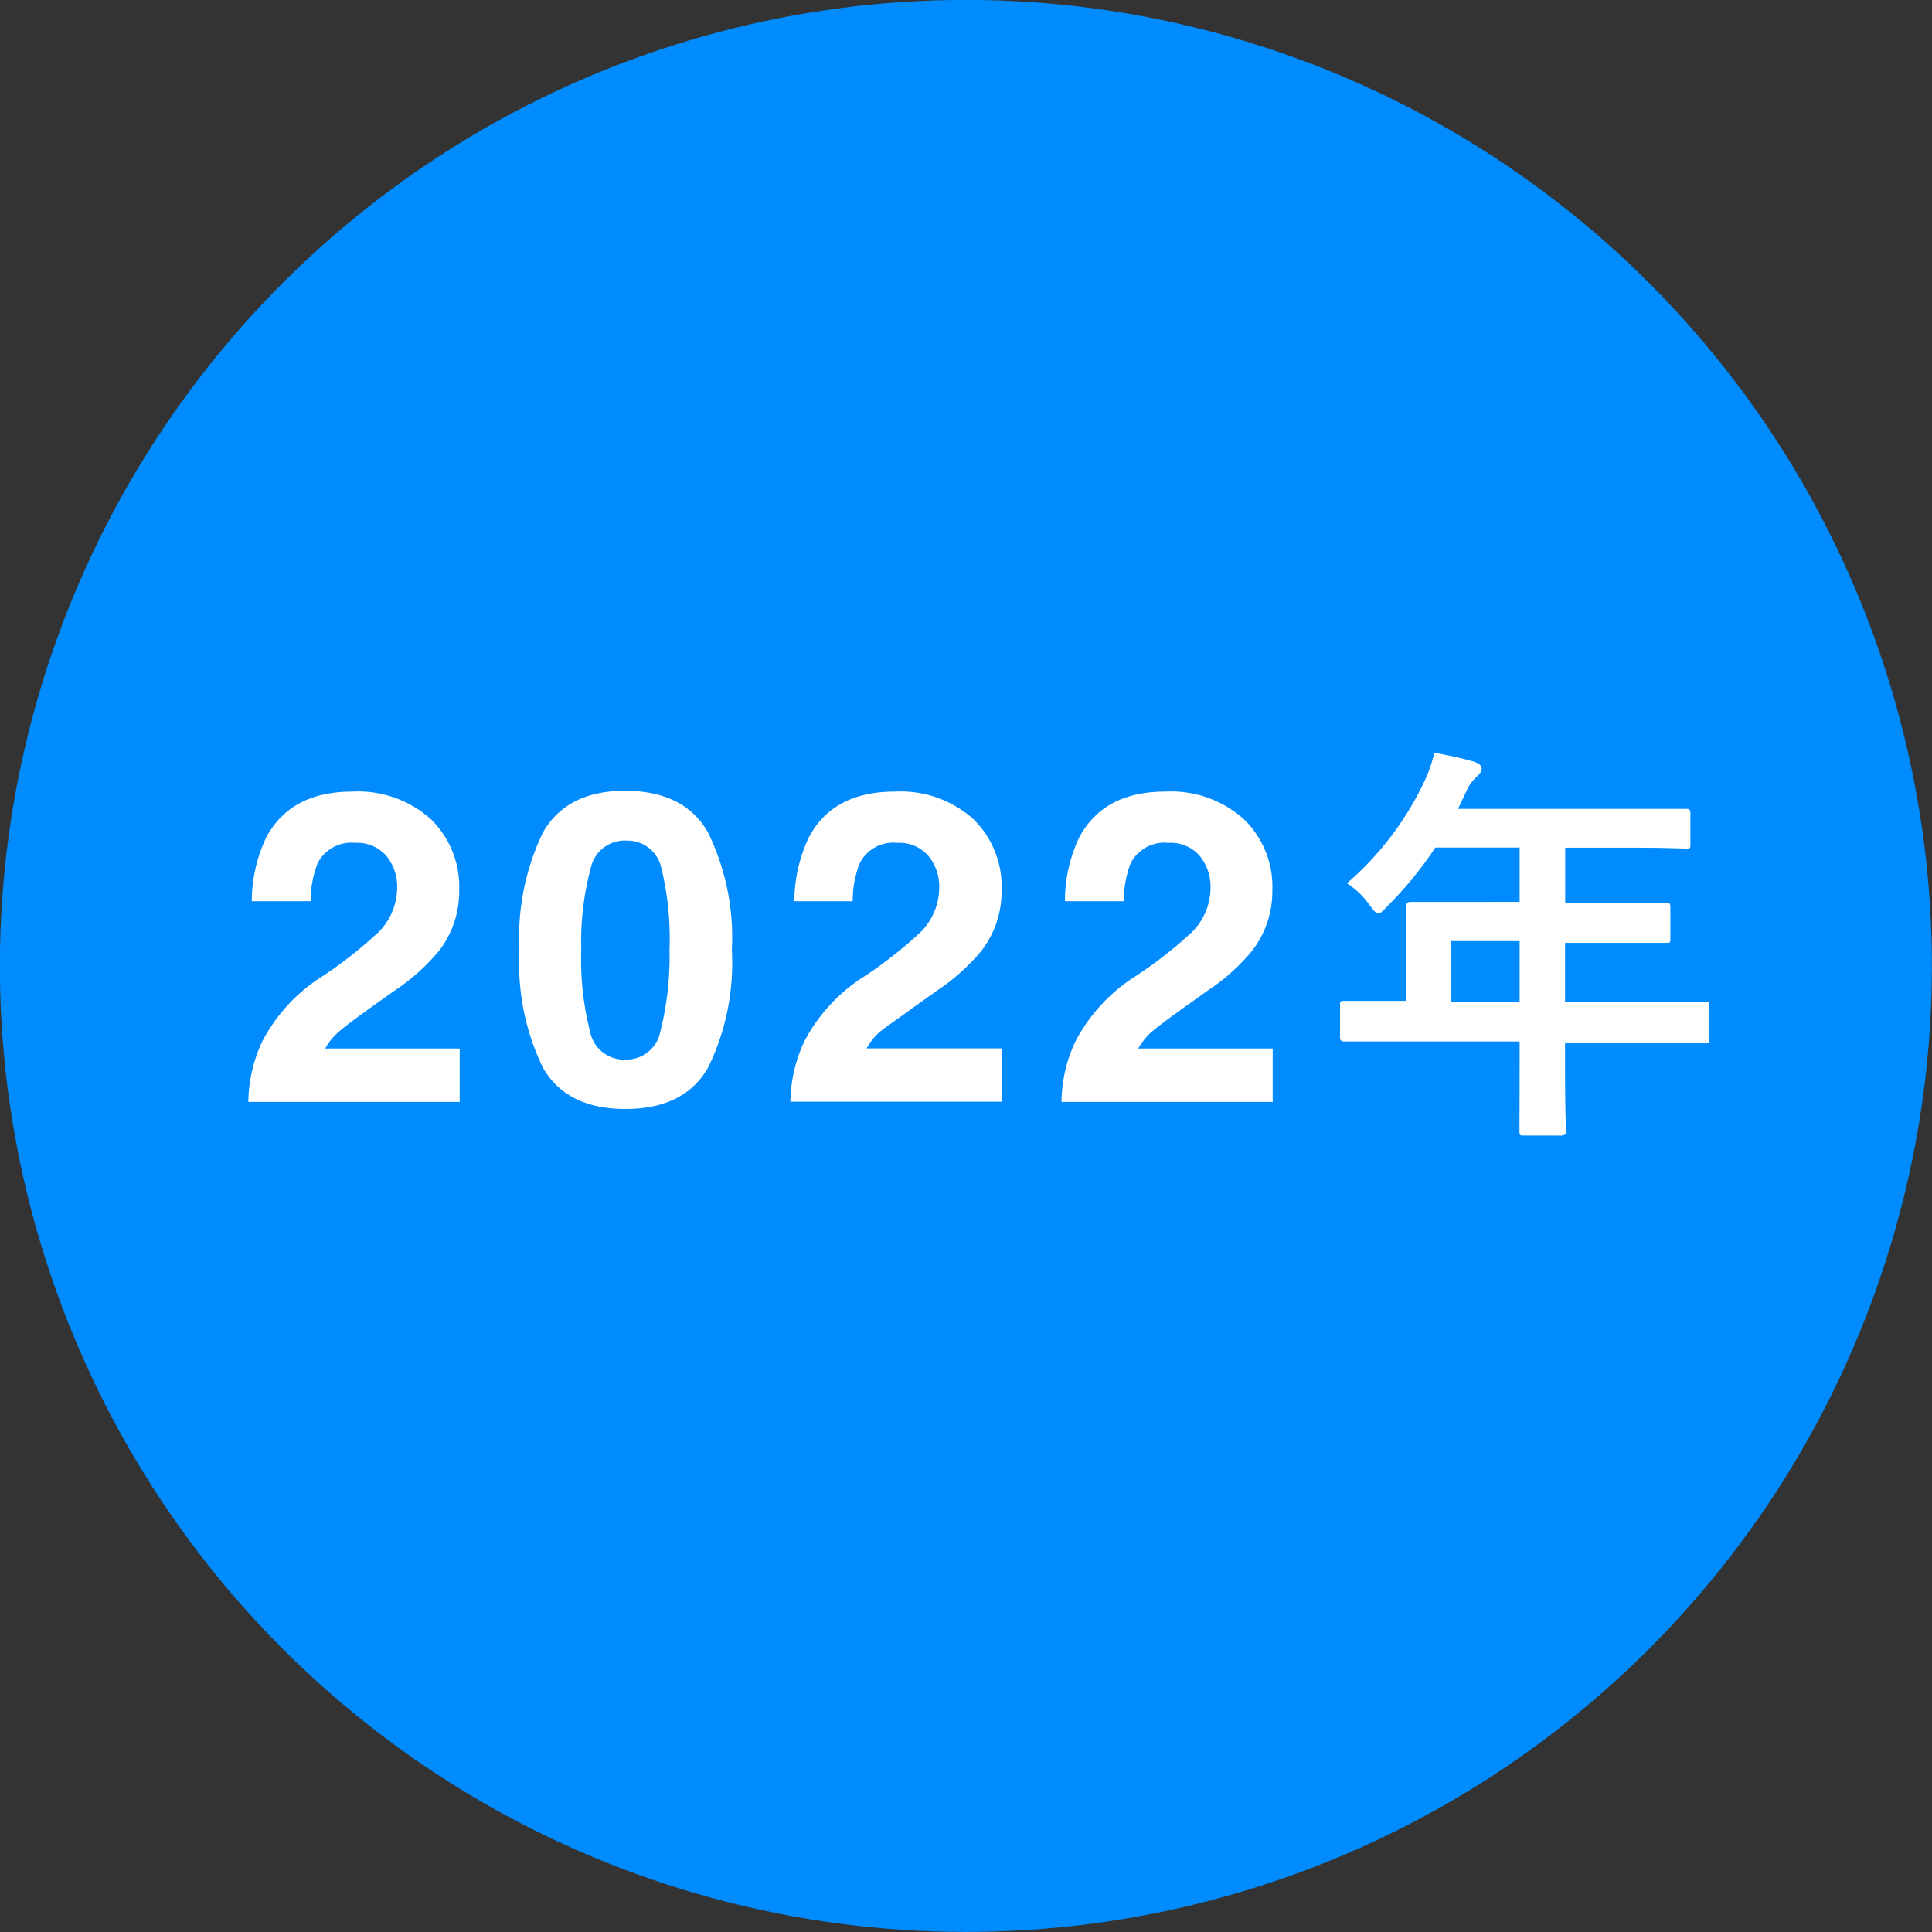 <svg xmlns="http://www.w3.org/2000/svg" viewBox="0 0 111.88 111.88"><rect x="0" y="0" width="111.88" height="111.88" fill="#333333" stroke="none"/><defs><style>.cls-1{fill:#008cff;}.cls-2{fill:#fff;}</style></defs><g id="レイヤー_2" data-name="レイヤー 2"><g id="デザイン"><circle class="cls-1" cx="55.94" cy="55.94" r="55.94" transform="translate(-11.36 97.53) rotate(-76.72)"/><path class="cls-2" d="M15.21,60.26a9.88,9.88,0,0,1,3.55-3.78A25.6,25.6,0,0,0,21.9,54,3.68,3.68,0,0,0,23,51.44a2.81,2.81,0,0,0-.63-1.88,2.22,2.22,0,0,0-1.8-.75A2.18,2.18,0,0,0,18.39,50a5.91,5.91,0,0,0-.4,2.19H14.58a8.7,8.7,0,0,1,.83-3.68q1.41-2.67,5-2.67a6.32,6.32,0,0,1,4.51,1.57,5.45,5.45,0,0,1,1.67,4.15,5.6,5.6,0,0,1-1.18,3.52,12,12,0,0,1-2.55,2.28l-1.41,1c-.87.63-1.48,1.08-1.8,1.36a3.65,3.65,0,0,0-.82,1h7.79v3.09H14.38A8.47,8.47,0,0,1,15.21,60.26Z"/><path class="cls-2" d="M41,48.21A13.81,13.81,0,0,1,42.38,55,13.76,13.76,0,0,1,41,61.83c-.91,1.59-2.51,2.39-4.78,2.39s-3.86-.8-4.78-2.39A13.87,13.87,0,0,1,30.08,55a13.92,13.92,0,0,1,1.37-6.81q1.38-2.4,4.78-2.4C38.5,45.81,40.1,46.61,41,48.21ZM34.17,59.73a2,2,0,0,0,2.07,1.63,2,2,0,0,0,2-1.63A17.67,17.67,0,0,0,38.77,55a17.37,17.37,0,0,0-.48-4.77,2,2,0,0,0-2-1.55,2,2,0,0,0-2.07,1.55A16.39,16.39,0,0,0,33.66,55,16.68,16.68,0,0,0,34.17,59.73Z"/><path class="cls-2" d="M46.6,60.26a9.88,9.88,0,0,1,3.55-3.78A25.6,25.6,0,0,0,53.29,54a3.68,3.68,0,0,0,1.1-2.56,2.81,2.81,0,0,0-.63-1.88,2.22,2.22,0,0,0-1.8-.75A2.18,2.18,0,0,0,49.78,50a5.91,5.91,0,0,0-.4,2.19H46a8.7,8.7,0,0,1,.83-3.68c.93-1.78,2.6-2.67,5-2.67a6.32,6.32,0,0,1,4.51,1.57A5.45,5.45,0,0,1,58,51.56a5.6,5.6,0,0,1-1.18,3.52,12,12,0,0,1-2.55,2.28l-1.41,1C52,59,51.35,59.43,51,59.71a3.65,3.65,0,0,0-.82,1H58v3.09H45.77A8.47,8.47,0,0,1,46.6,60.26Z"/><path class="cls-2" d="M62.3,60.26a9.92,9.92,0,0,1,3.54-3.78A24.8,24.8,0,0,0,69,54a3.63,3.63,0,0,0,1.1-2.56,2.81,2.81,0,0,0-.63-1.88,2.22,2.22,0,0,0-1.8-.75A2.2,2.2,0,0,0,65.47,50a6,6,0,0,0-.39,2.19H61.67a8.56,8.56,0,0,1,.82-3.68q1.41-2.67,5-2.67A6.32,6.32,0,0,1,72,47.41a5.42,5.42,0,0,1,1.68,4.15,5.61,5.61,0,0,1-1.19,3.52,11.53,11.53,0,0,1-2.55,2.28l-1.4,1c-.88.63-1.48,1.08-1.81,1.36a3.84,3.84,0,0,0-.82,1h7.79v3.09H61.47A8.32,8.32,0,0,1,62.3,60.26Z"/><path class="cls-2" d="M80.87,60.31c-2.12,0-2.86,0-3,0s-.27,0-.27-.26V58.2c0-.21,0-.24.27-.24s.88,0,3,0h.57V54.65c0-1.37,0-2,0-2.16s0-.26.29-.26,1,0,3.29,0H88V49.08H83.12a21.87,21.87,0,0,1-2.81,3.43c-.24.27-.38.39-.5.39s-.24-.15-.48-.46A4.84,4.84,0,0,0,78,51.15a17.76,17.76,0,0,0,4.44-5.81,8.18,8.18,0,0,0,.62-1.75c.86.16,1.66.33,2.3.52.29.1.44.22.44.41s-.12.29-.29.46a2.4,2.4,0,0,0-.6.86l-.48,1h9.91c2.33,0,3.14,0,3.29,0s.26,0,.26.26v1.78c0,.24,0,.26-.26.26s-1-.05-3.29-.05h-3.7v3.19H93.2c2.35,0,3.15,0,3.29,0s.24,0,.24.26v1.8c0,.24,0,.26-.24.26s-.94,0-3.29,0H90.63V58h5.09c2.11,0,2.86,0,3,0s.27,0,.27.24v1.9c0,.24,0,.26-.27.26s-.89,0-3,0H90.63v1.18c0,2.52.05,3.79.05,3.91s0,.27-.26.27H88.28c-.26,0-.29,0-.29-.27S88,64,88,61.49V60.31ZM88,58v-3.5H84V58Z"/></g></g></svg>